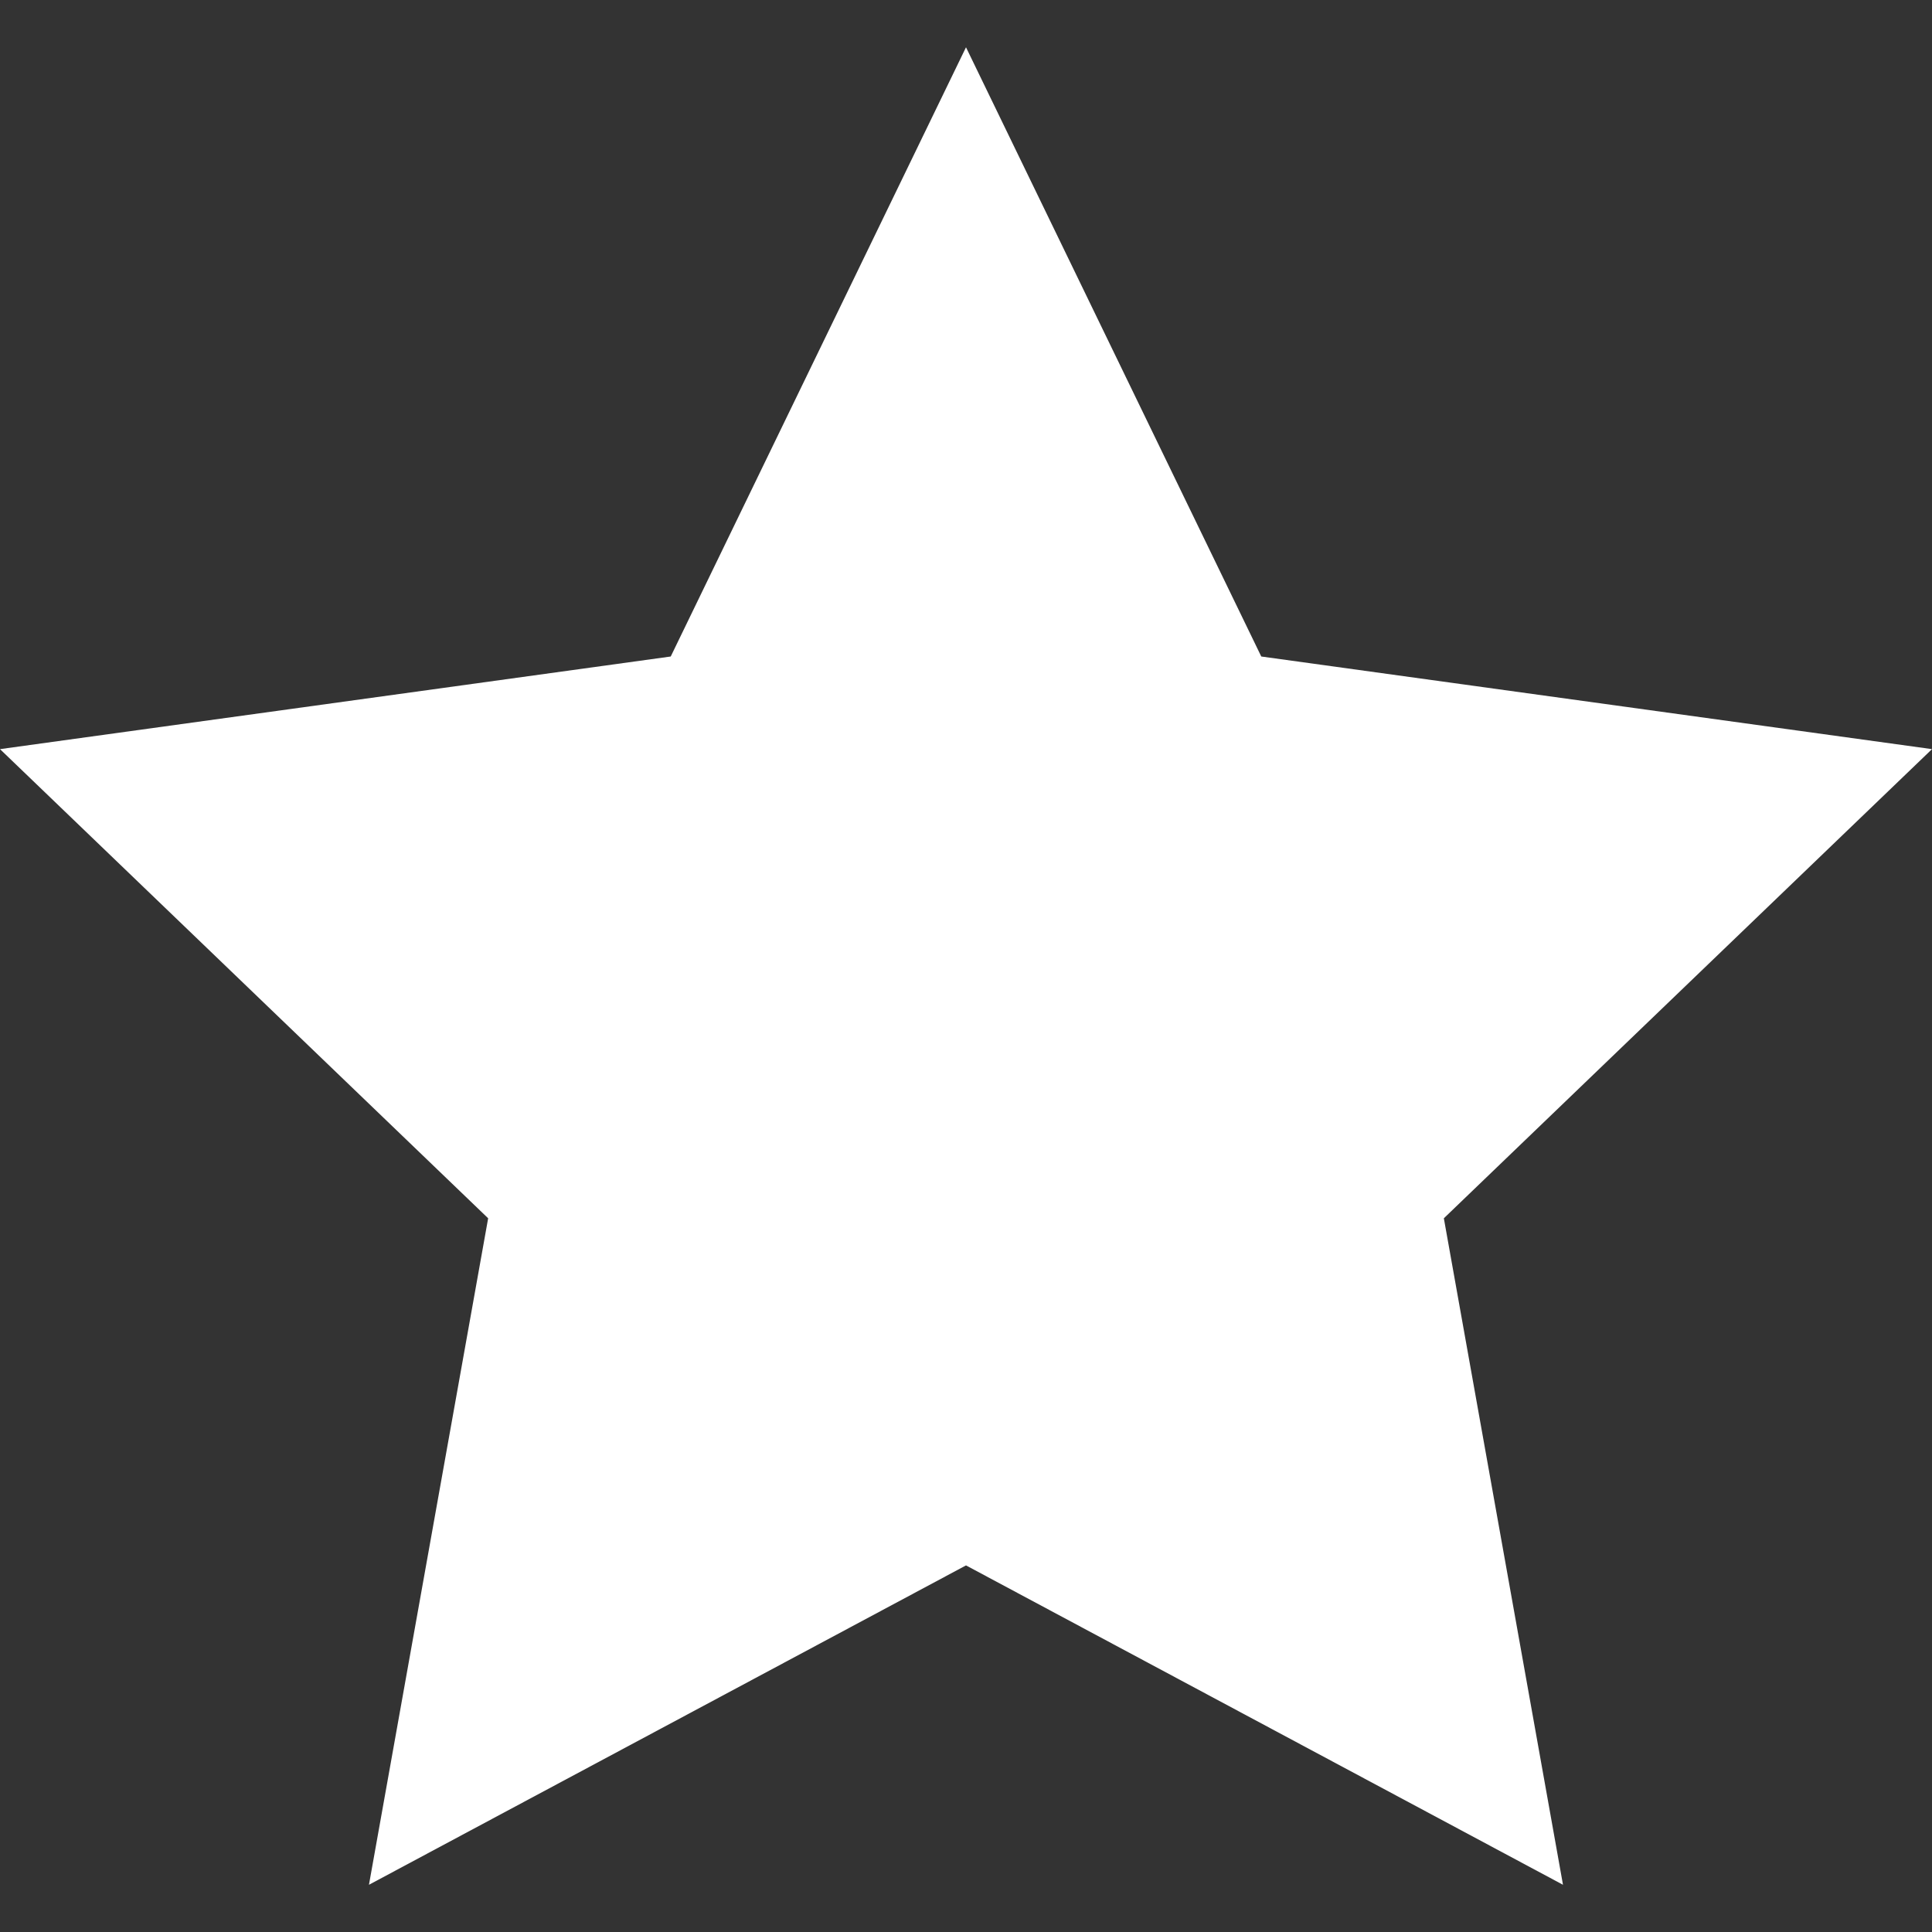 <svg width="36" height="36" viewBox="0 0 36 36" fill="none" xmlns="http://www.w3.org/2000/svg">
<rect x="0" y="0" width="36" height="36" fill="#333333" stroke="none"/>
<path d="M18 0.881L23.502 12.233L36 13.959L26.904 22.701L29.124 35.12L18 29.169L6.875 35.12L9.096 22.701L0 13.959L12.498 12.233L18 0.881Z" fill="white"/>
</svg>
